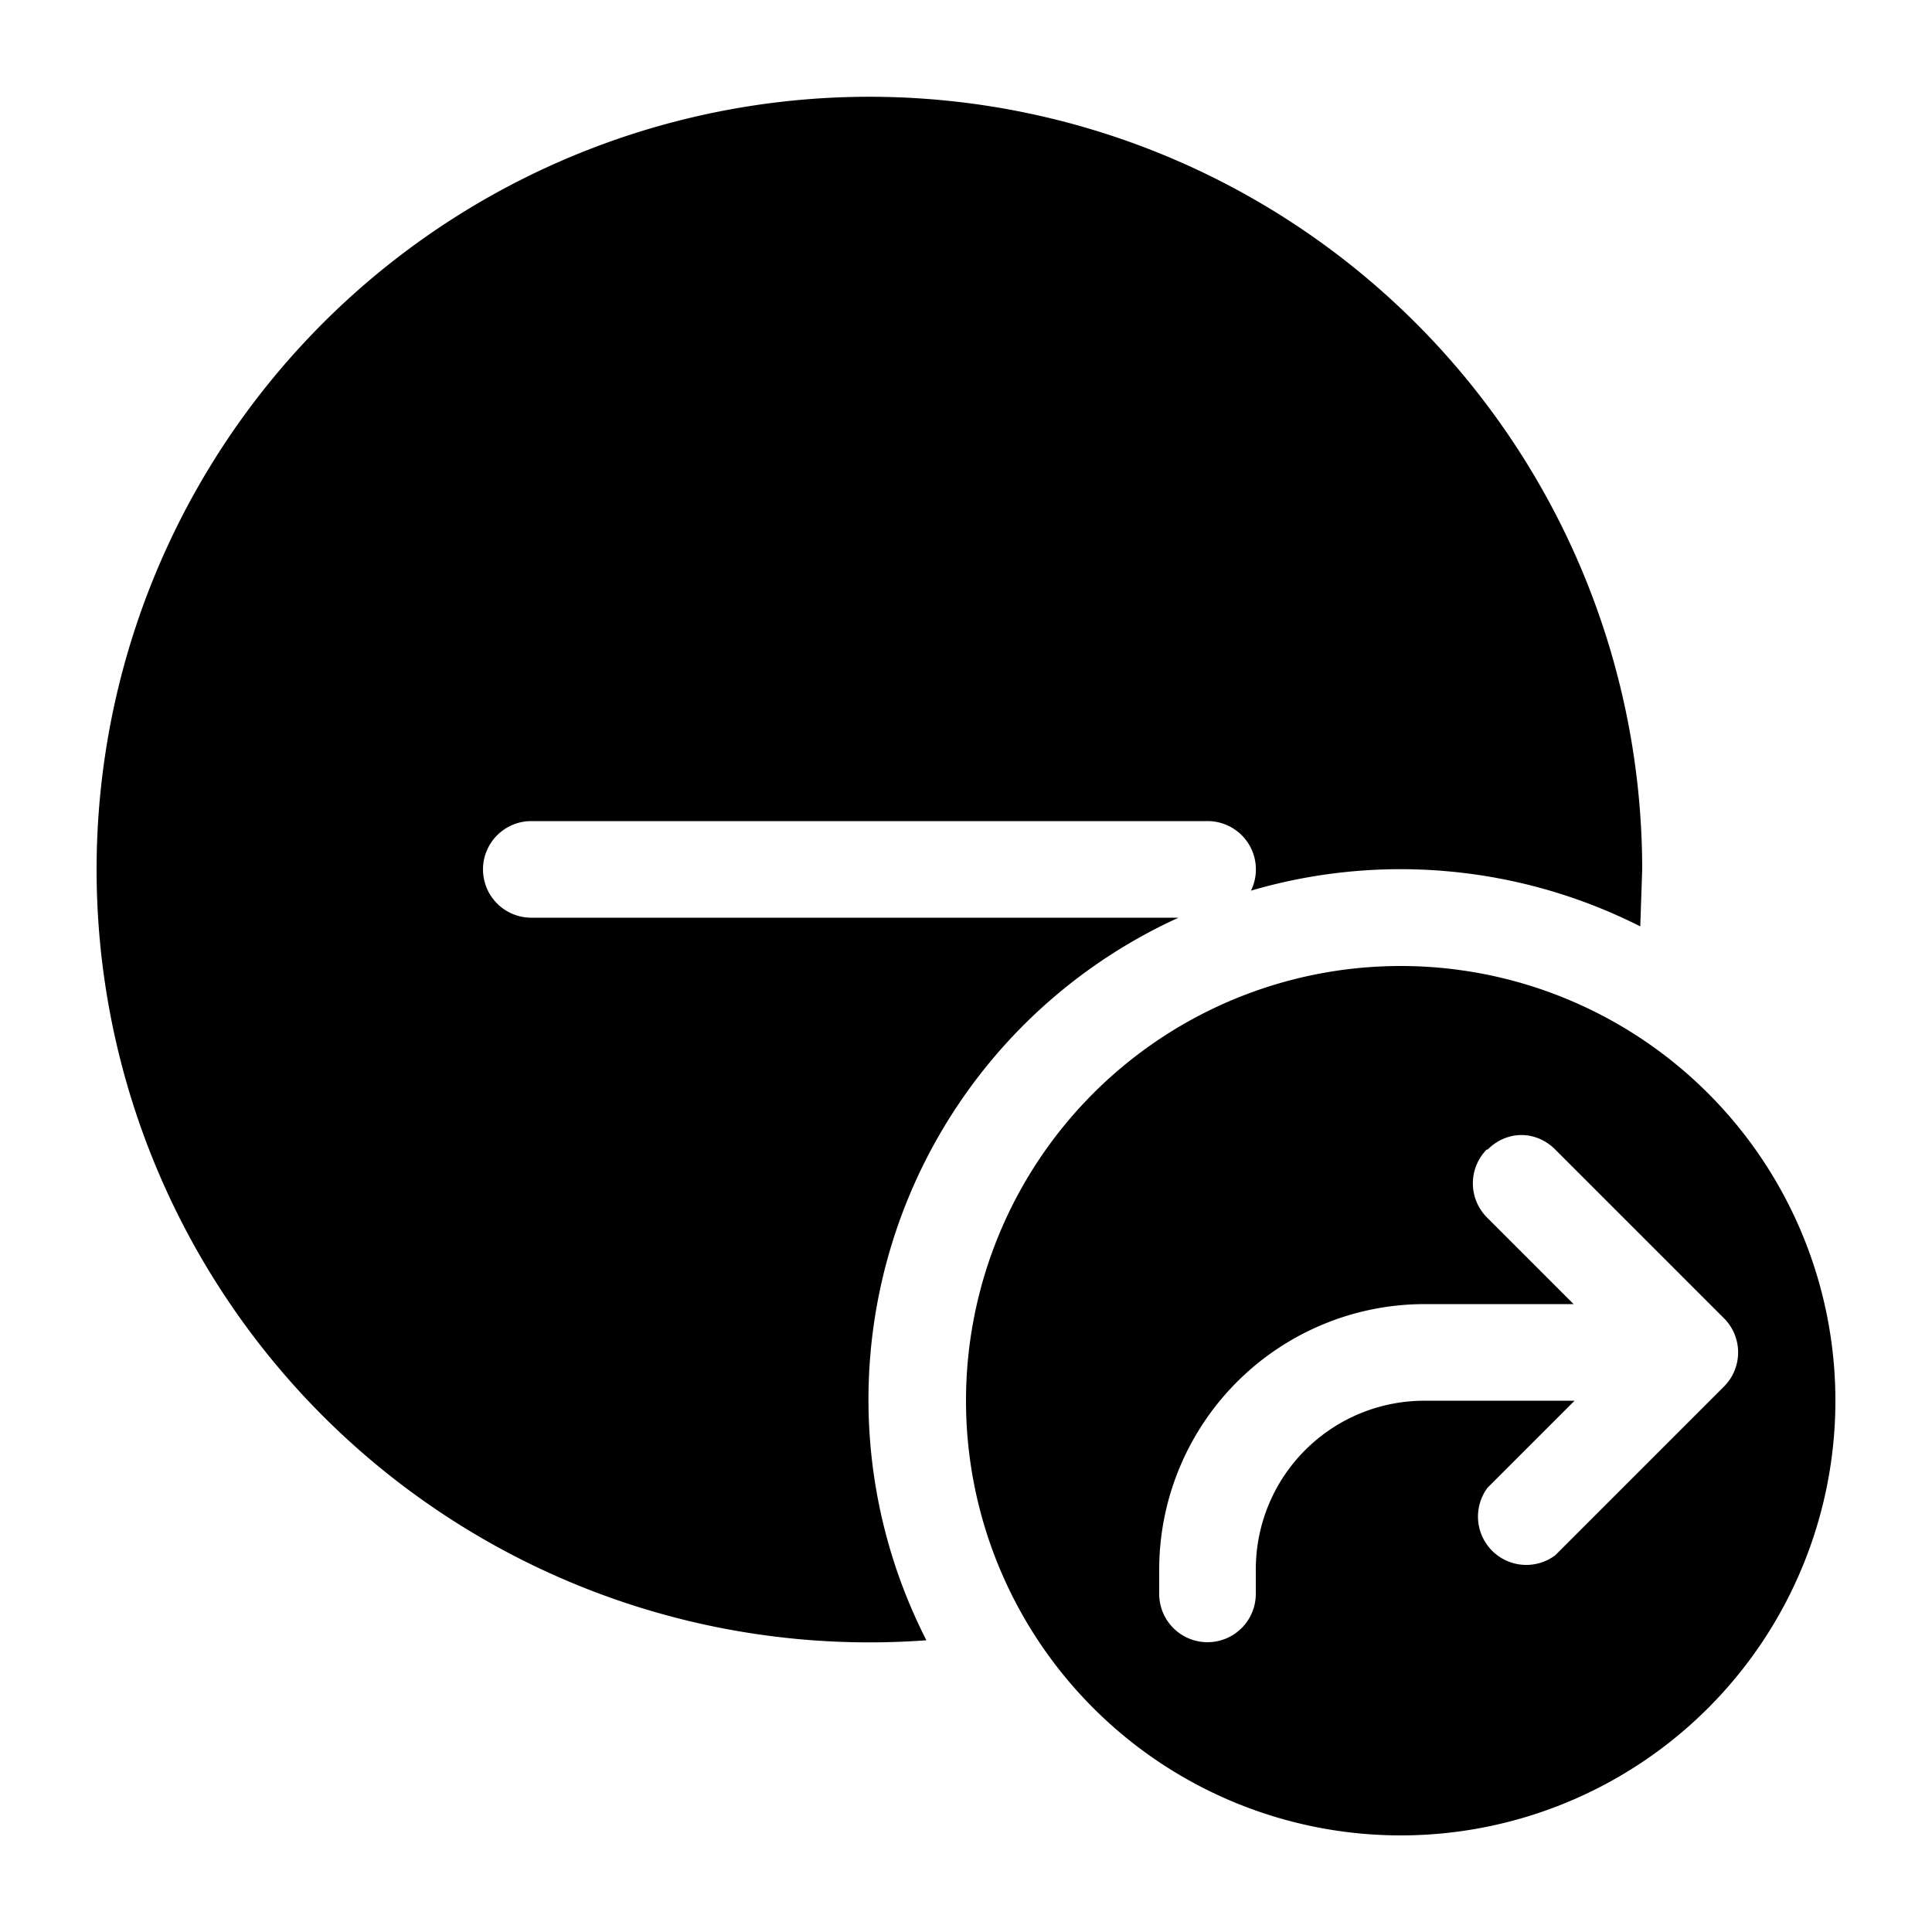 <svg width="20" height="20" viewBox="0 0 20 20" xmlns="http://www.w3.org/2000/svg"><path d="M16.98 9.59 17 9a8 8 0 1 0-7.41 7.98A5.48 5.48 0 0 1 12.2 9.5H5.5a.5.5 0 0 1 0-1h7a.5.5 0 0 1 .45.72 5.5 5.5 0 0 1 4.03.37ZM10 14.5a4.5 4.5 0 1 0 9 0 4.5 4.5 0 0 0-9 0Zm5.4-2.6c.2-.2.5-.2.7 0l1.75 1.75a.5.5 0 0 1 0 .7L16.1 16.1a.5.5 0 0 1-.7-.7l.9-.9h-1.55c-.97 0-1.75.78-1.75 1.75v.25a.5.5 0 0 1-1 0v-.25a2.75 2.75 0 0 1 2.75-2.75h1.54l-.9-.9a.5.5 0 0 1 0-.7Z"/></svg>